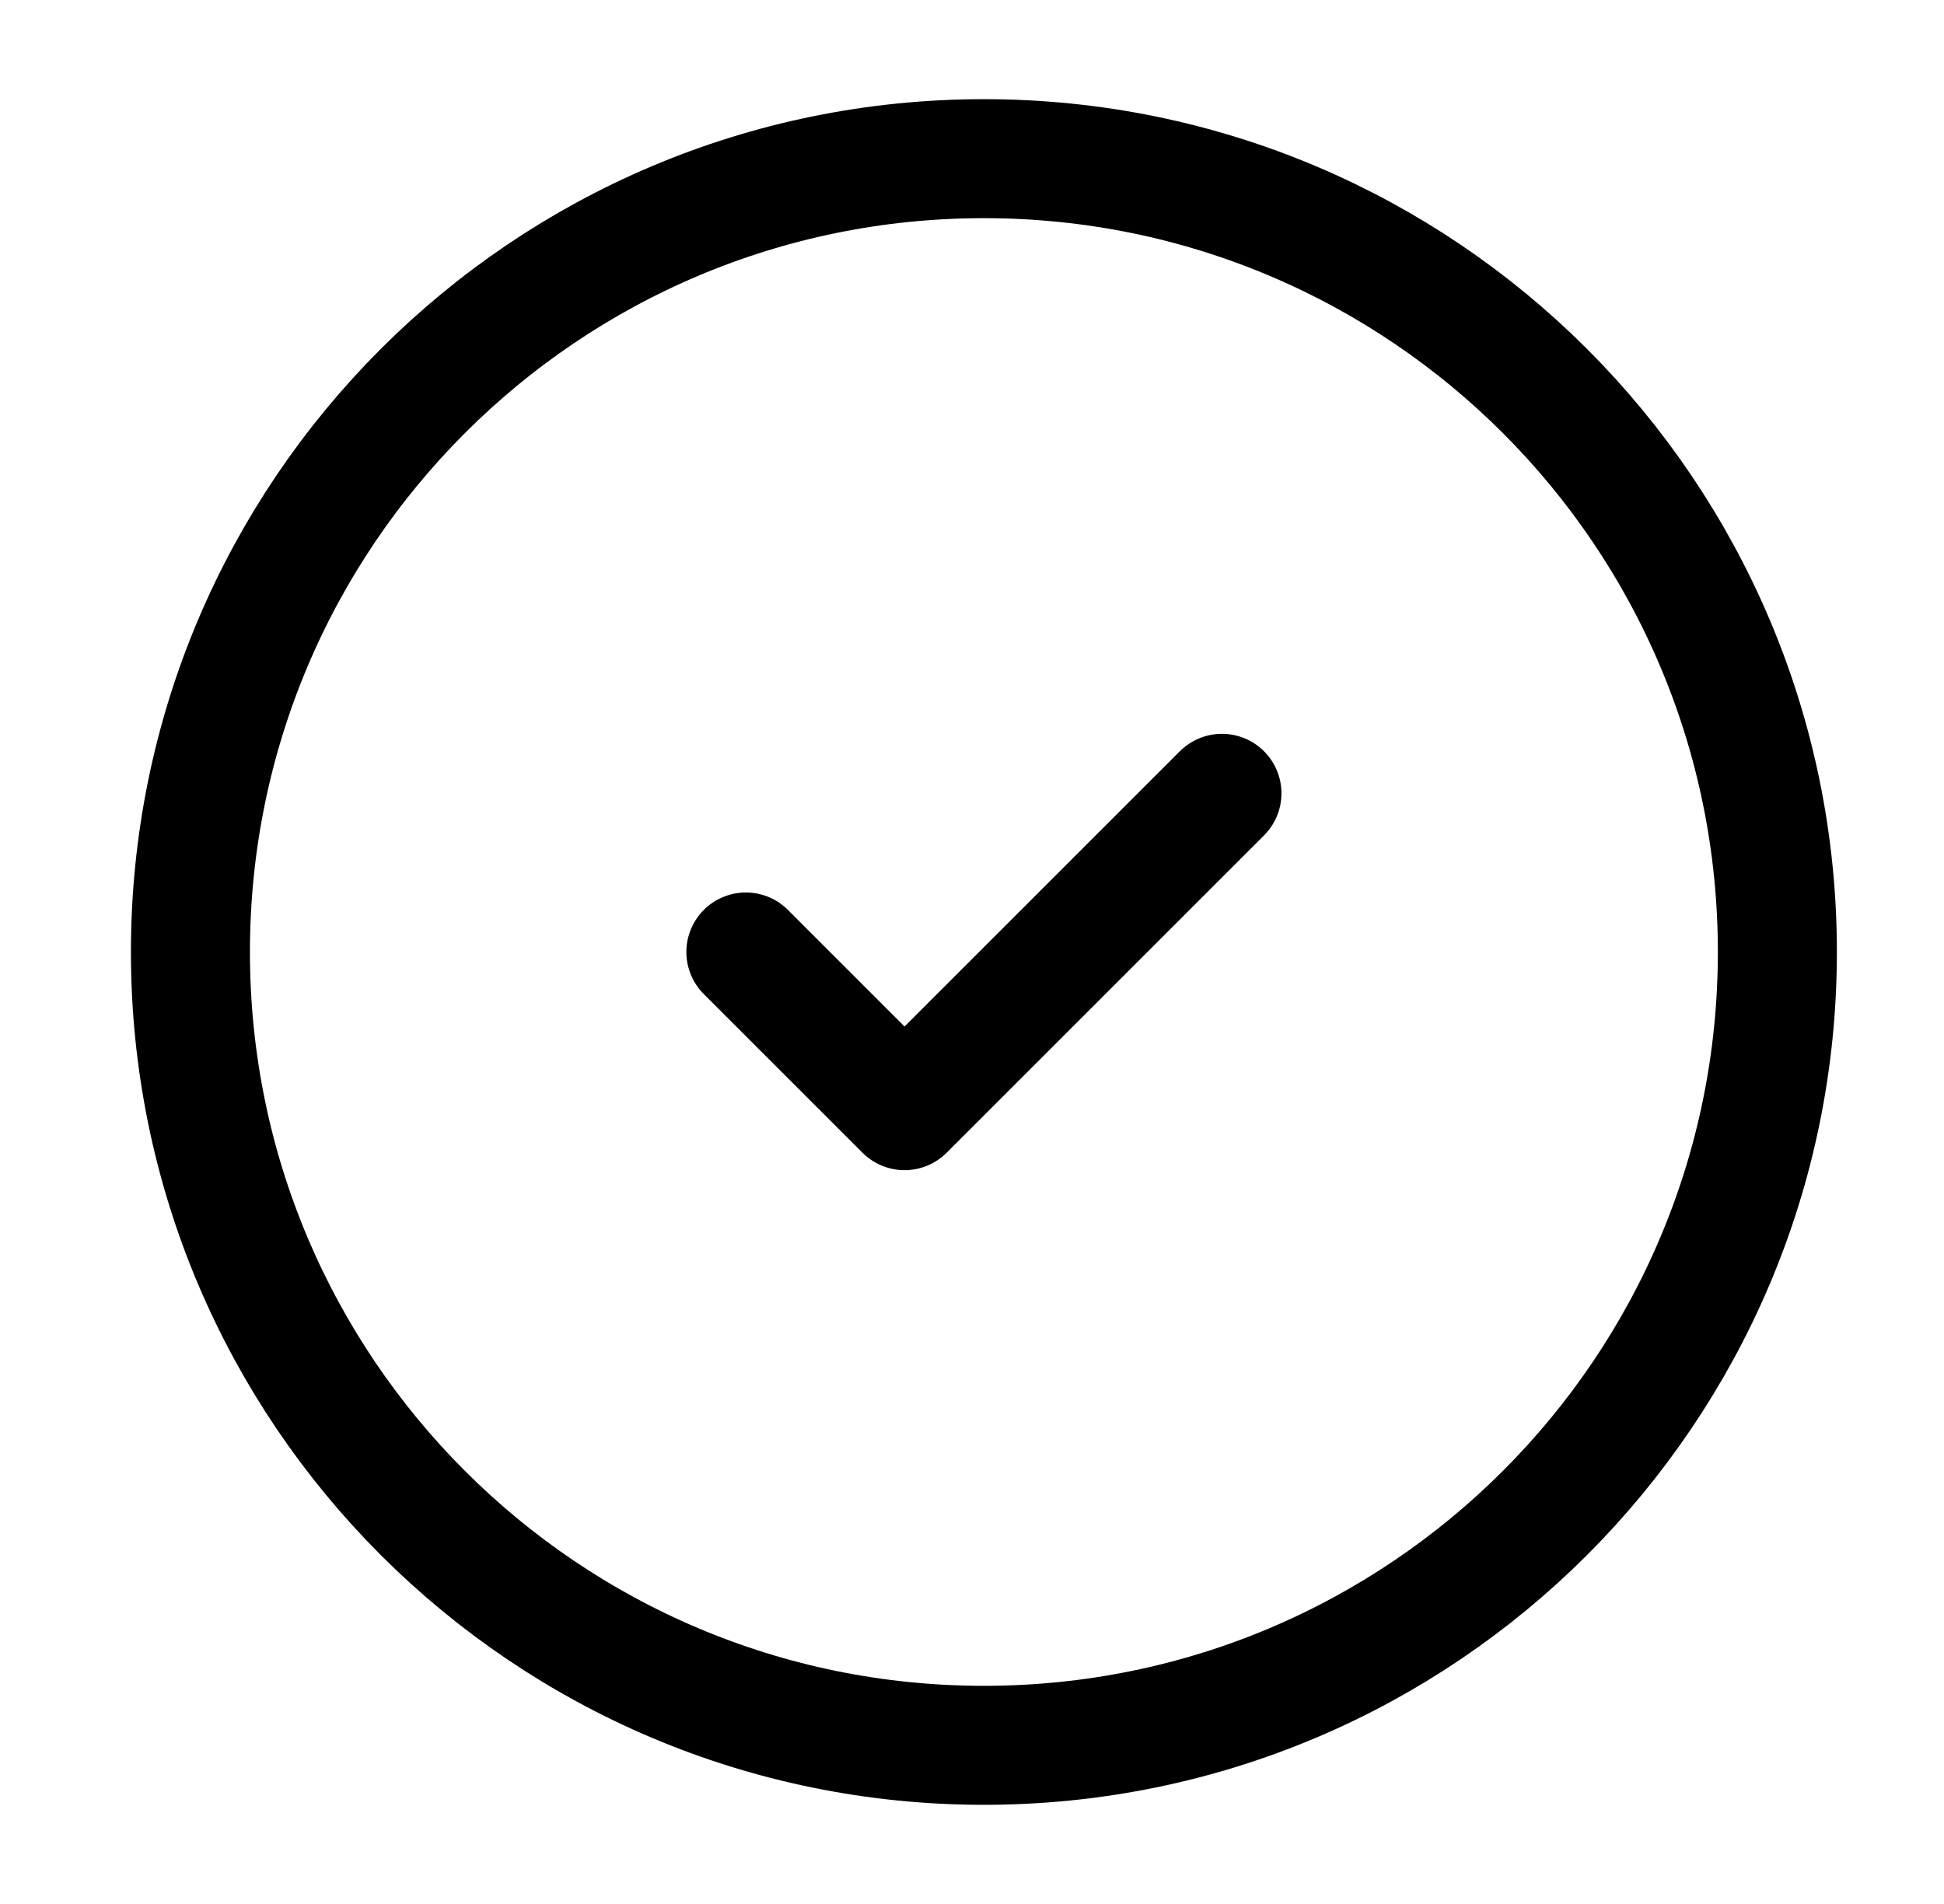 <svg width="49" height="48" viewBox="0 0 49 48" fill="none" xmlns="http://www.w3.org/2000/svg">
<g id="check-circle-2">
<path id="Vector" d="M18.8 24L22.8 28L30.8 20M44.8 24C44.8 35.046 35.846 44 24.8 44C13.754 44 4.8 35.046 4.8 24C4.8 12.954 13.754 4 24.8 4C35.846 4 44.8 12.954 44.8 24Z" stroke="black" stroke-width="3" stroke-linecap="round" stroke-linejoin="round"/>
</g>
</svg>
